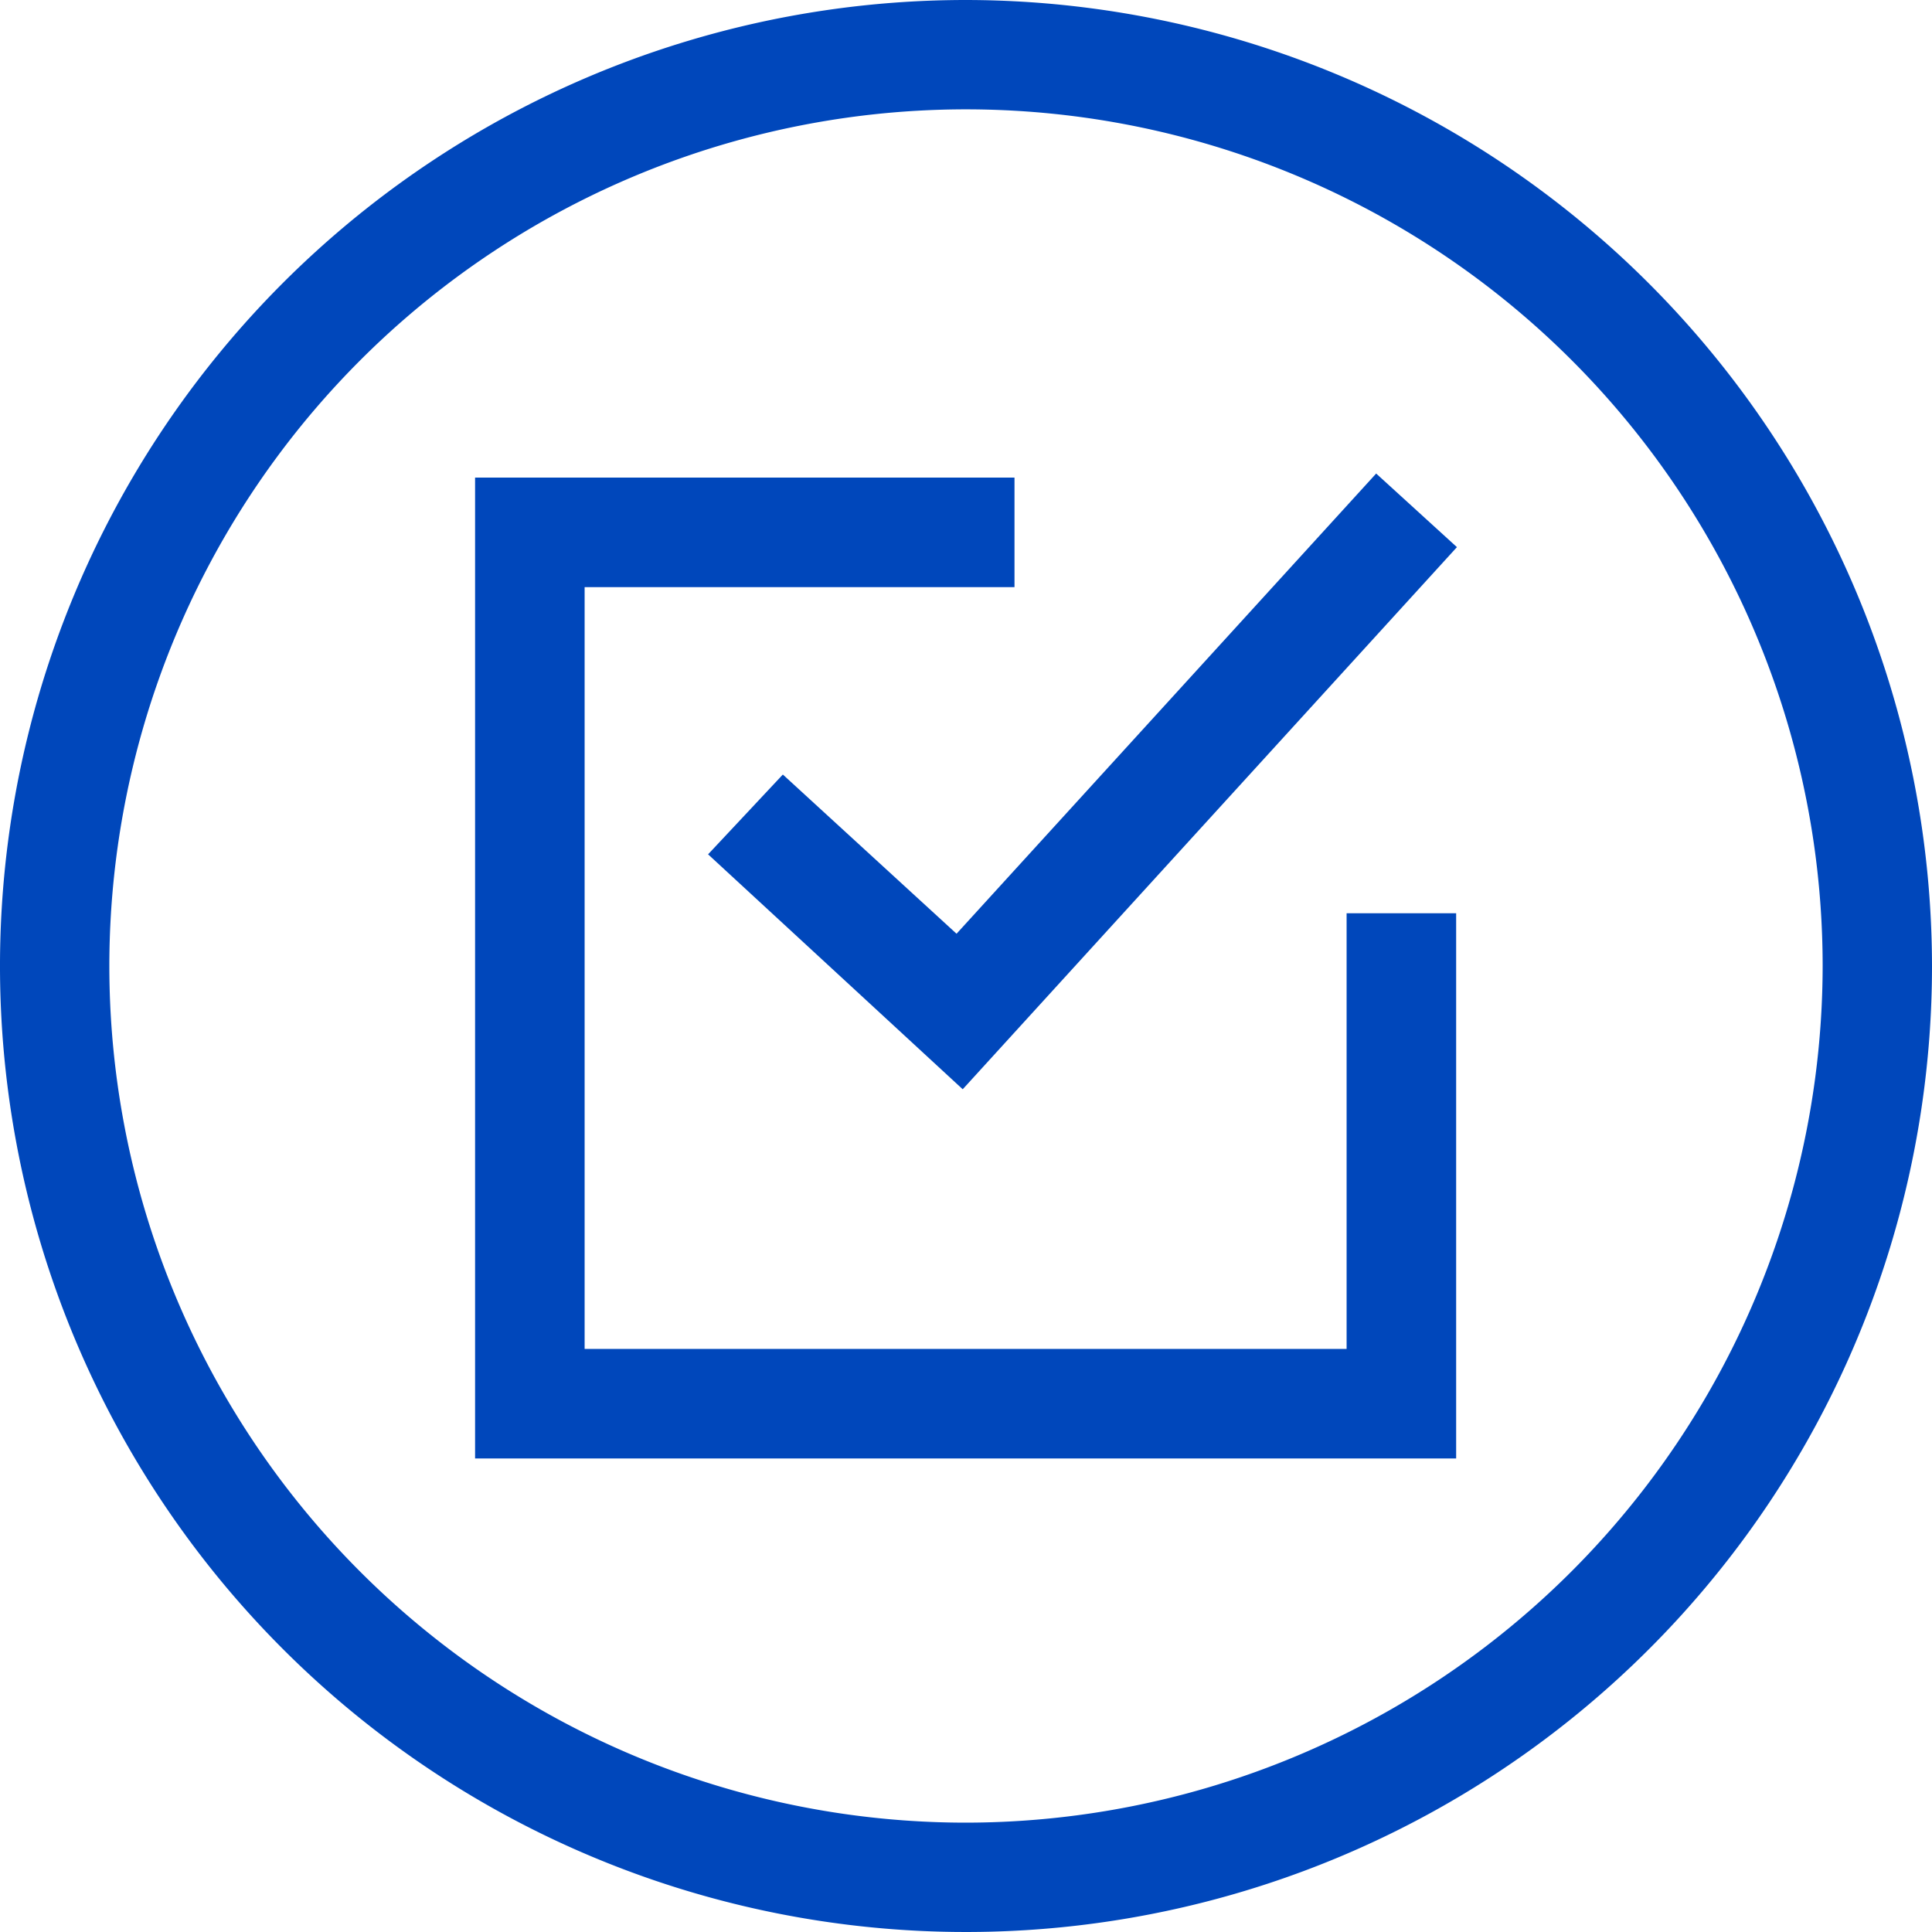 <svg xmlns="http://www.w3.org/2000/svg" viewBox="0 0 100 100"><defs><style>.cls-1{fill:#0047bb;}</style></defs><g id="Layer_2" data-name="Layer 2"><g id="blue_outline_icons" data-name="blue outline icons"><path class="cls-1" d="M50,0a50,50,0,1,0,50,50A50.06,50.06,0,0,0,50,0Zm0,94.34A44.34,44.34,0,1,1,94.34,50,44.39,44.39,0,0,1,50,94.34Z"/><polygon class="cls-1" points="75.41 28.32 71.23 24.51 49.51 48.33 40.52 40.09 36.65 44.22 49.83 56.38 75.41 28.32"/><polygon class="cls-1" points="69.7 47.27 69.7 52.94 69.7 69.82 30.26 69.82 30.26 30.39 46.84 30.39 52.51 30.39 52.51 24.72 46.84 24.72 24.59 24.72 24.59 75.49 75.37 75.49 75.37 52.94 75.37 47.27 69.7 47.27"/></g></g></svg>